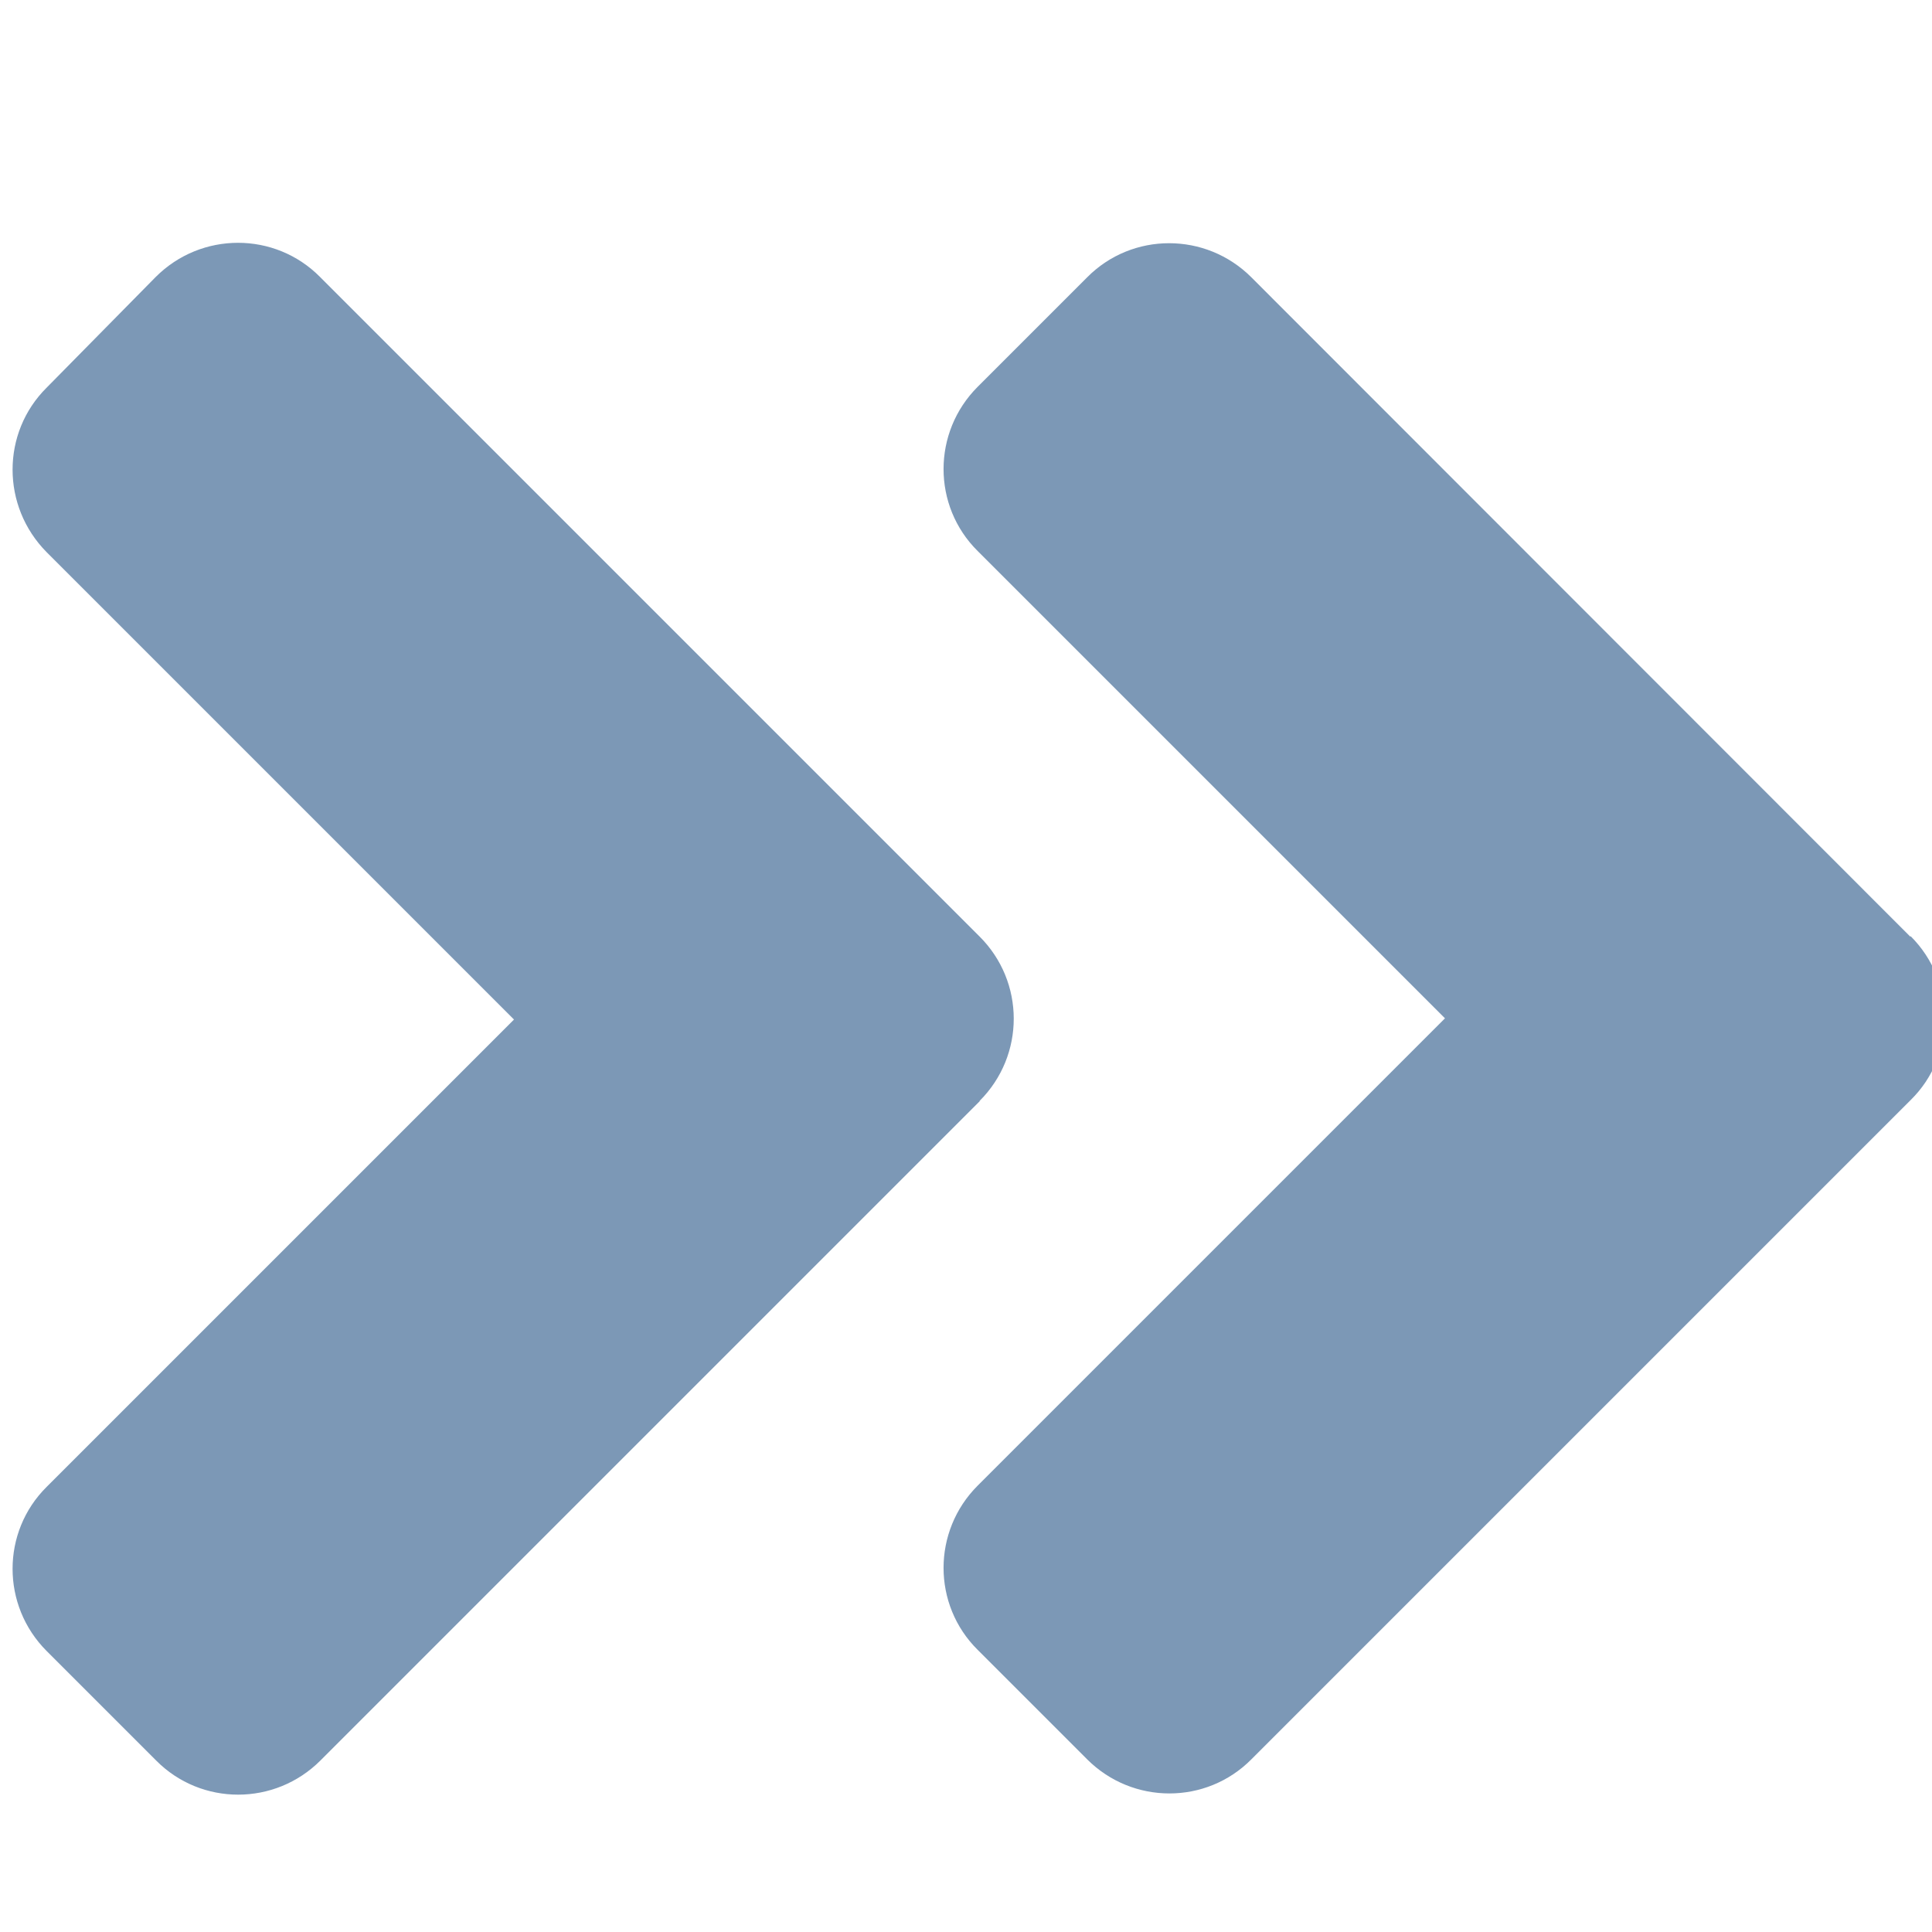 <?xml version="1.0" encoding="UTF-8"?>
<svg id="Calque_1" data-name="Calque 1" xmlns="http://www.w3.org/2000/svg" viewBox="0 0 48 48">
  <path d="M24.34,27.36L7.96,43.74c-1.13,1.13-2.96,1.13-4.08,0l-2.72-2.72c-1.13-1.13-1.13-2.96,0-4.08l11.61-11.61L1.16,13.72C.03,12.58.03,10.75,1.16,9.63l2.71-2.75c1.13-1.13,2.96-1.13,4.08,0l16.38,16.38c1.14,1.13,1.14,2.96.01,4.09ZM47.46,23.27L31.09,6.89c-1.13-1.13-2.96-1.13-4.08,0l-2.72,2.72c-1.13,1.13-1.13,2.96,0,4.08l11.61,11.61-11.61,11.61c-1.13,1.13-1.13,2.96,0,4.08l2.72,2.72c1.13,1.13,2.96,1.13,4.08,0l16.38-16.38c1.13-1.11,1.13-2.94,0-4.07h0Z" style="fill: #7c98b6;"/>
</svg>